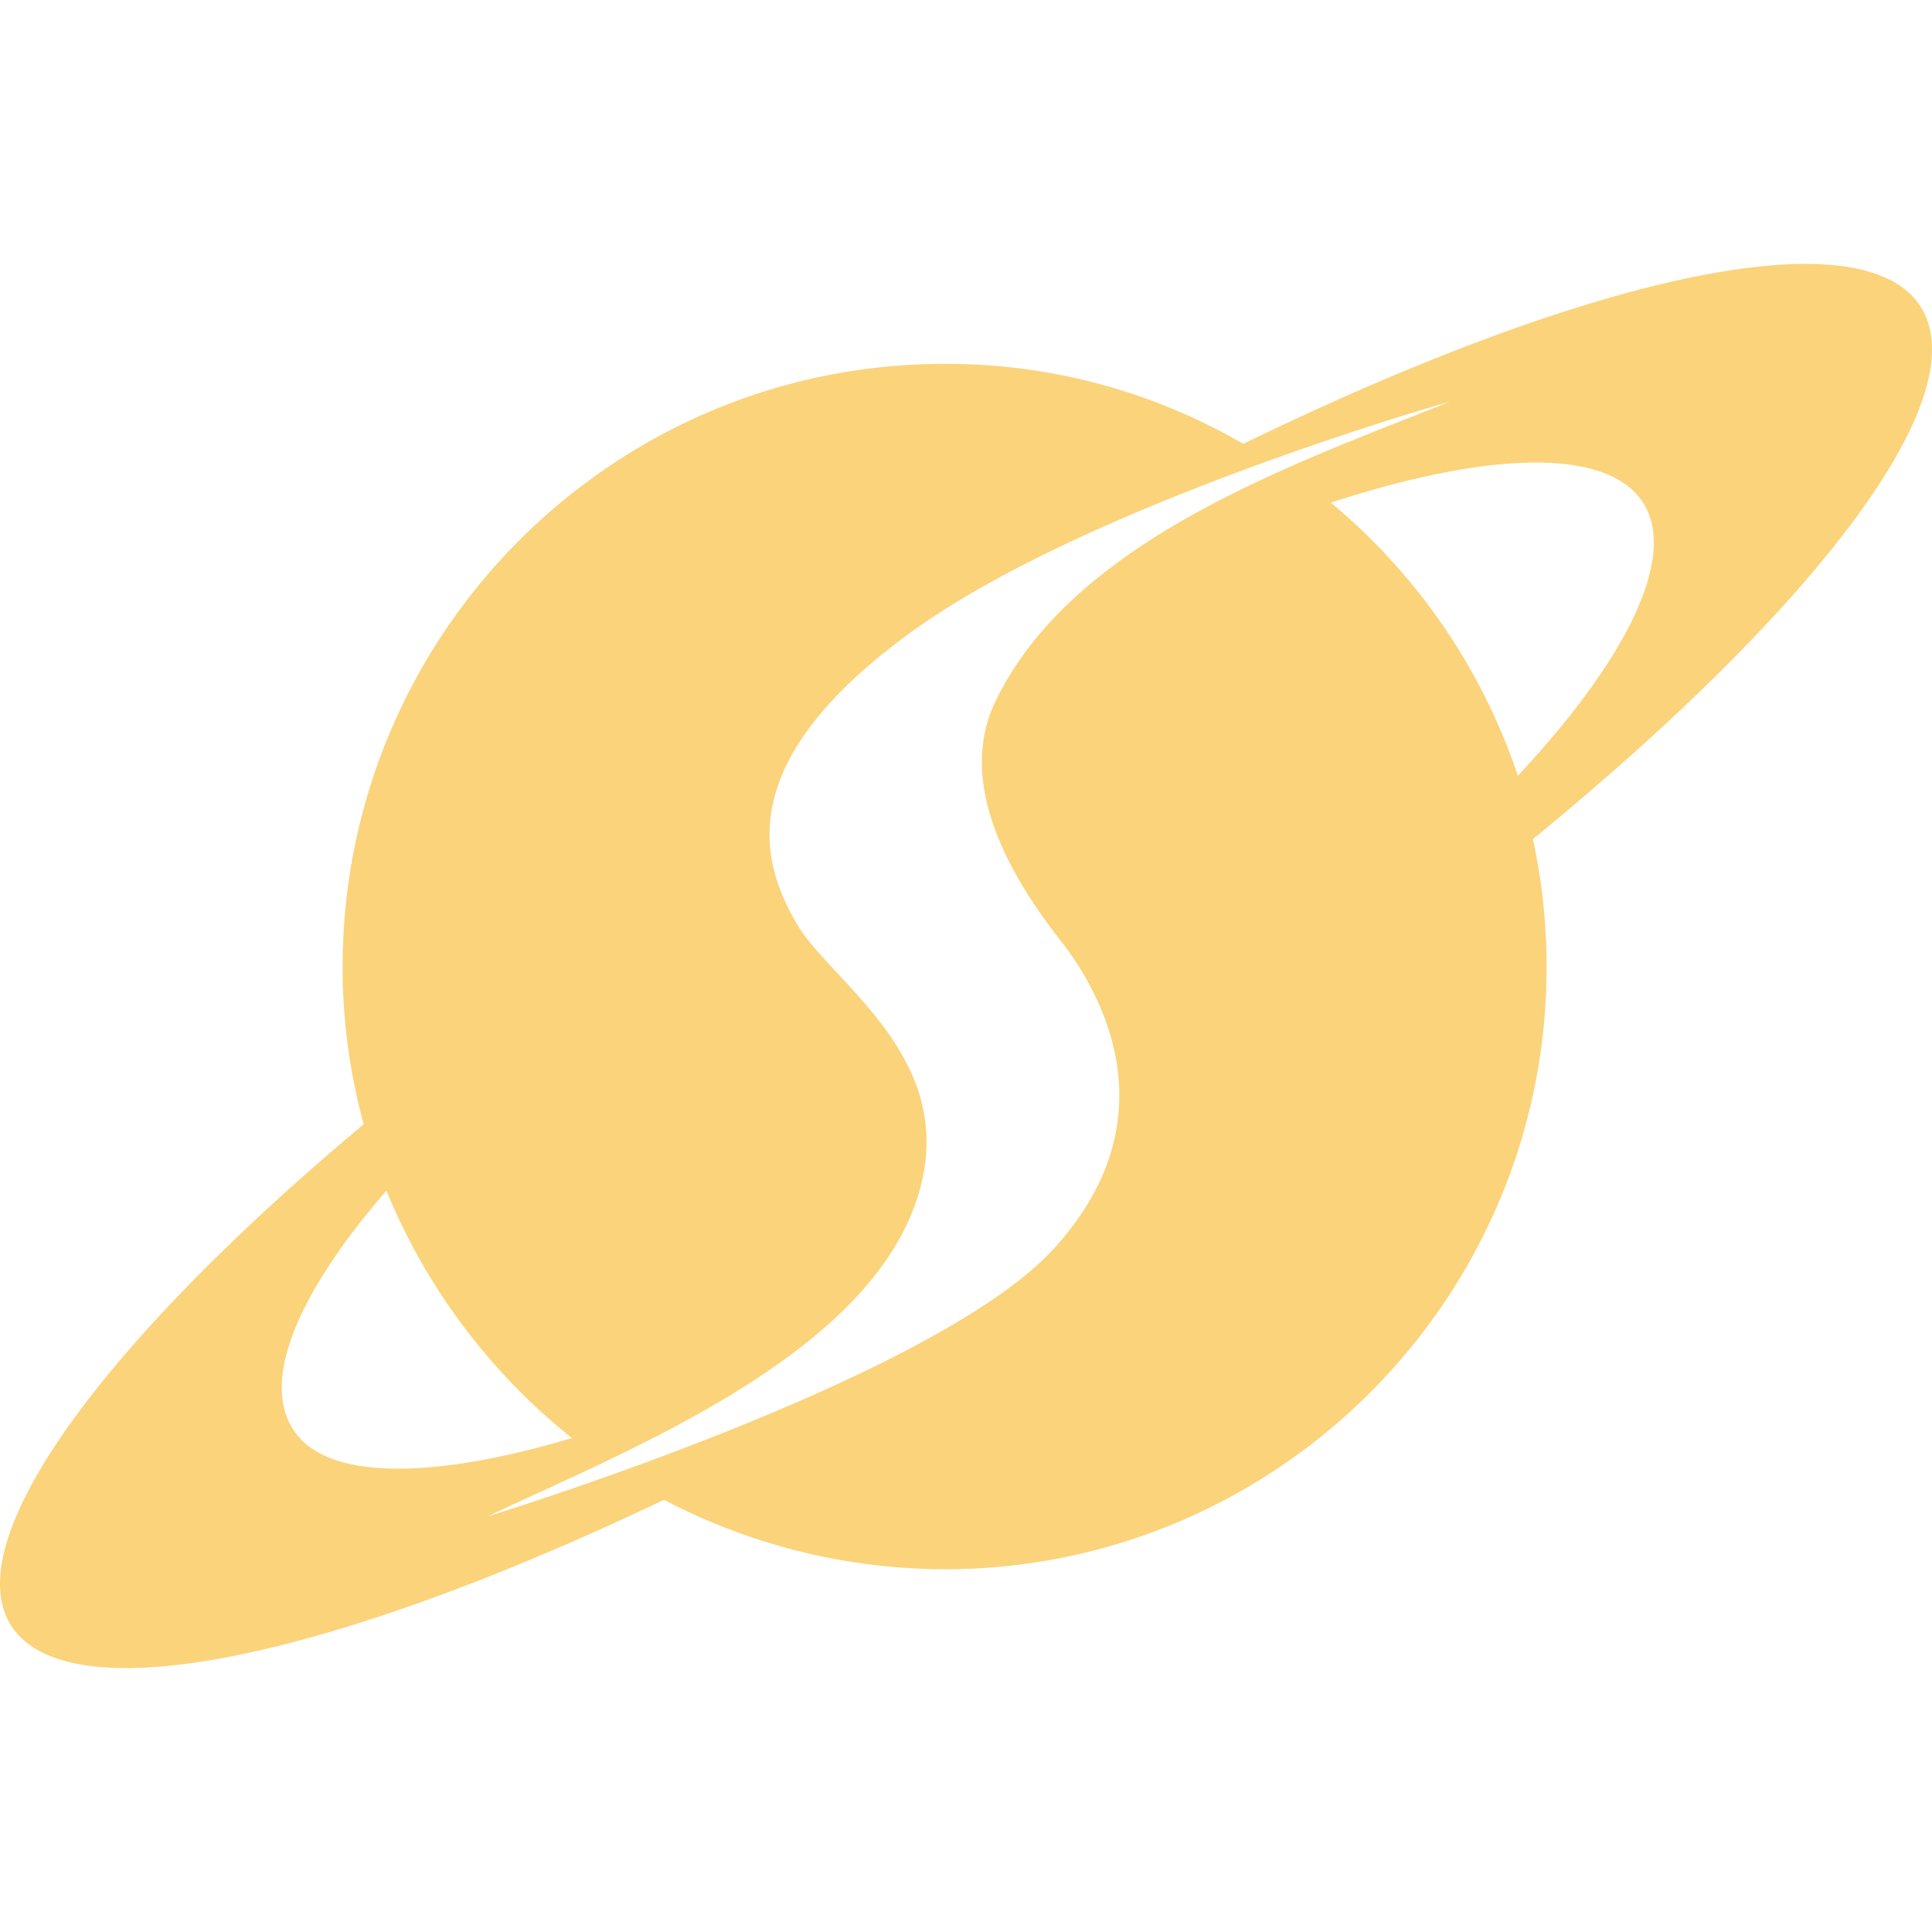 <svg role="img" width="32px" height="32px" viewBox="0 0 24 24" xmlns="http://www.w3.org/2000/svg"><title>Stardock</title><path fill="#fbd37a" d="M22.337 3.28c-.108 0-.22.007-.336.017-1.553.129-3.886.917-6.557 2.217a7.326 7.326 0 0 0-3.71-.994c-4.124 0-7.478 3.354-7.478 7.496 0 .674.093 1.33.262 1.95-3.224 2.697-5.04 5.153-4.385 6.221.712 1.125 3.992.412 8.115-1.556a7.55 7.55 0 0 0 3.484.863c4.124 0 7.48-3.356 7.48-7.478 0-.544-.058-1.086-.17-1.592 3.504-2.867 5.529-5.491 4.816-6.615-.24-.375-.768-.545-1.521-.53Zm-4.324 1.708c-1.912.769-4.666 1.706-5.64 3.711-.564 1.143.371 2.436.84 3.035.47.62 1.35 2.174-.13 3.786-1.5 1.63-7.028 3.318-7.028 3.318 1.78-.843 4.91-2.06 5.396-4.16.375-1.593-1.142-2.493-1.555-3.205-.412-.712-.842-1.93 1.313-3.54 2.156-1.631 6.804-2.945 6.804-2.945Zm1.02.758c.67-.007 1.153.151 1.378.498.43.675-.207 1.95-1.556 3.393a7.514 7.514 0 0 0-2.323-3.393c.975-.318 1.832-.49 2.502-.498zM4.8 14.79a7.627 7.627 0 0 0 2.305 3.074c-1.762.525-3.074.524-3.467-.113-.394-.618.075-1.706 1.162-2.96z"/></svg>